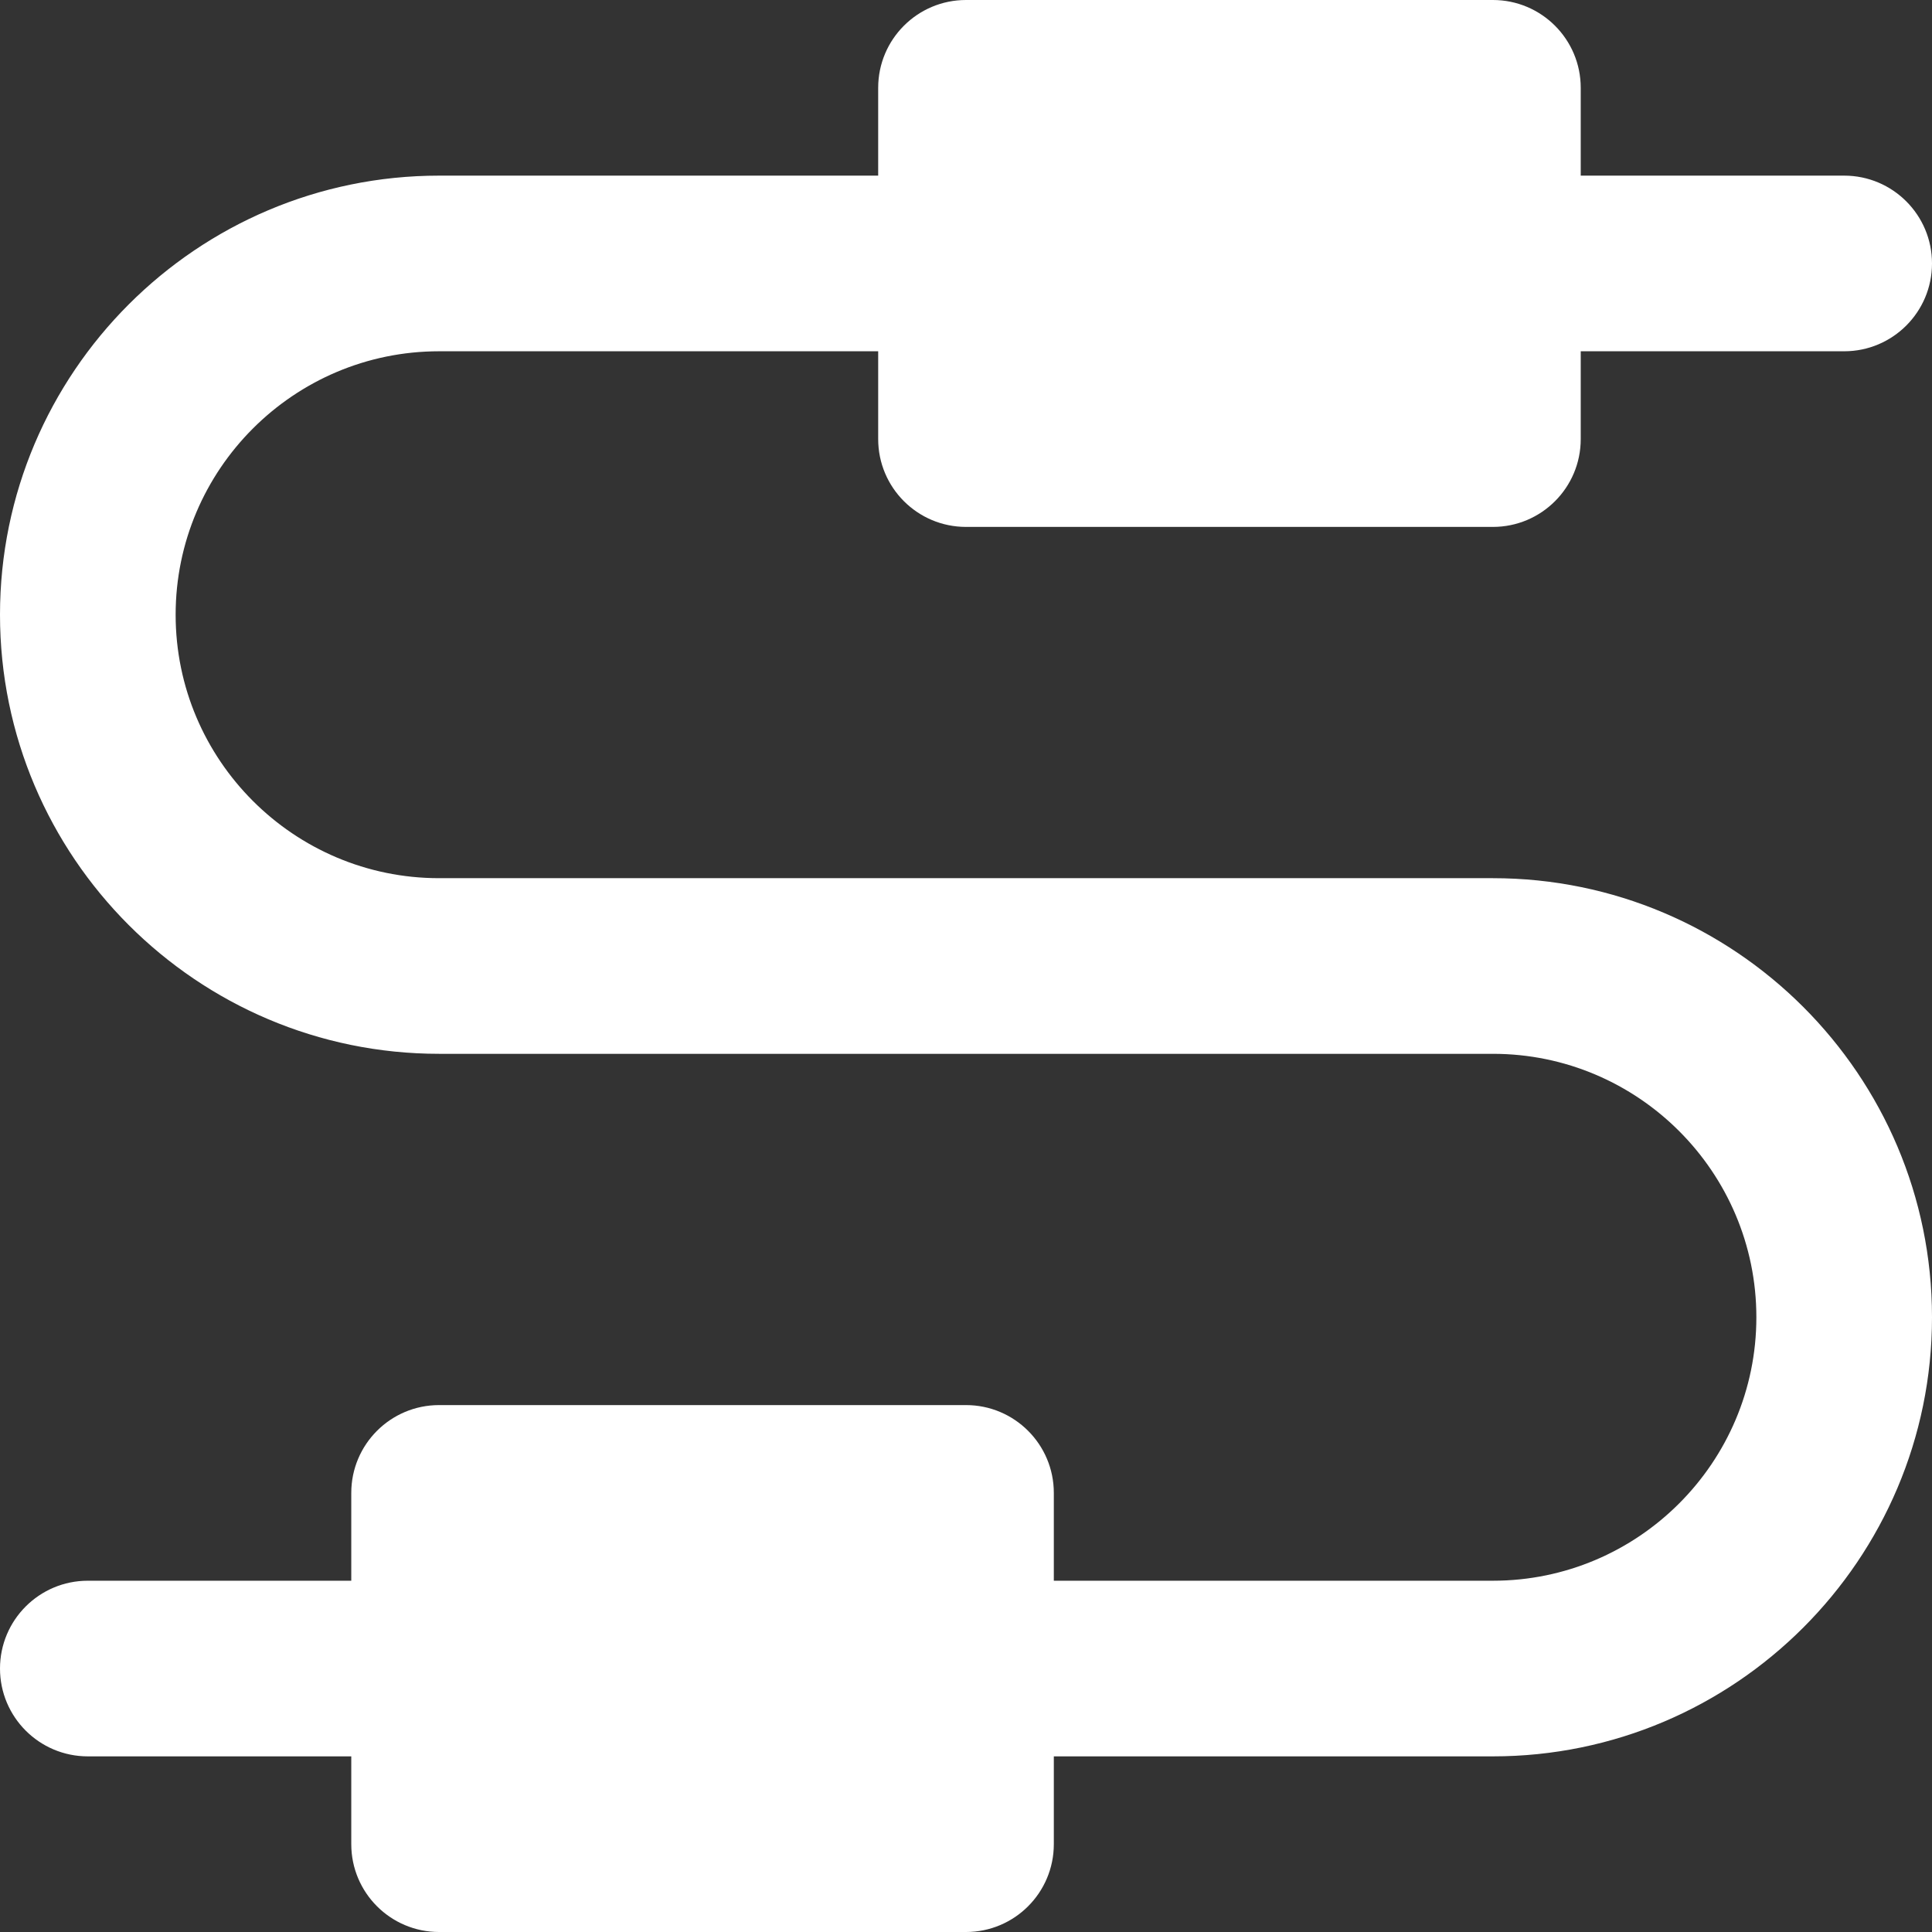 <?xml version="1.0" encoding="UTF-8"?> <svg xmlns="http://www.w3.org/2000/svg" width="512" height="512" viewBox="0 0 512 512" fill="none"><rect x="0" y="0" width="512" height="512" fill="#333333" stroke="none"/> <g clip-path="url(#clip0)"> <path d="M395.636 232.727H116.364C77.866 232.727 46.546 201.407 46.546 162.909C46.546 124.411 77.866 93.091 116.364 93.091H232.728V116.364C232.728 129.217 243.148 139.637 256.001 139.637H395.637C408.49 139.637 418.91 129.217 418.91 116.364V93.091H488.728C501.581 93.091 512.001 82.671 512.001 69.818C512.001 56.965 501.581 46.545 488.728 46.545H418.91V23.273C418.909 10.42 408.489 0 395.636 0H256C243.147 0 232.727 10.42 232.727 23.273V46.546H116.364C52.201 46.545 0 98.746 0 162.909C0 227.072 52.201 279.273 116.364 279.273H395.637C434.136 279.273 465.455 310.595 465.455 349.091C465.455 387.587 434.136 418.909 395.637 418.909H279.273V395.636C279.273 382.783 268.853 372.363 256 372.363H116.364C103.511 372.363 93.091 382.783 93.091 395.636V418.909H23.273C10.42 418.909 0 429.329 0 442.182C0 455.035 10.42 465.455 23.273 465.455H93.091V488.728C93.091 501.581 103.511 512.001 116.364 512.001H256C268.853 512.001 279.273 501.581 279.273 488.728V465.455H395.637C459.8 465.455 512.001 413.254 512.001 349.091C512.001 284.928 459.799 232.727 395.636 232.727Z" fill="white"></path> </g> <defs> <clipPath id="clip0"> <rect width="512" height="512" fill="white"></rect> </clipPath> </defs> </svg> 